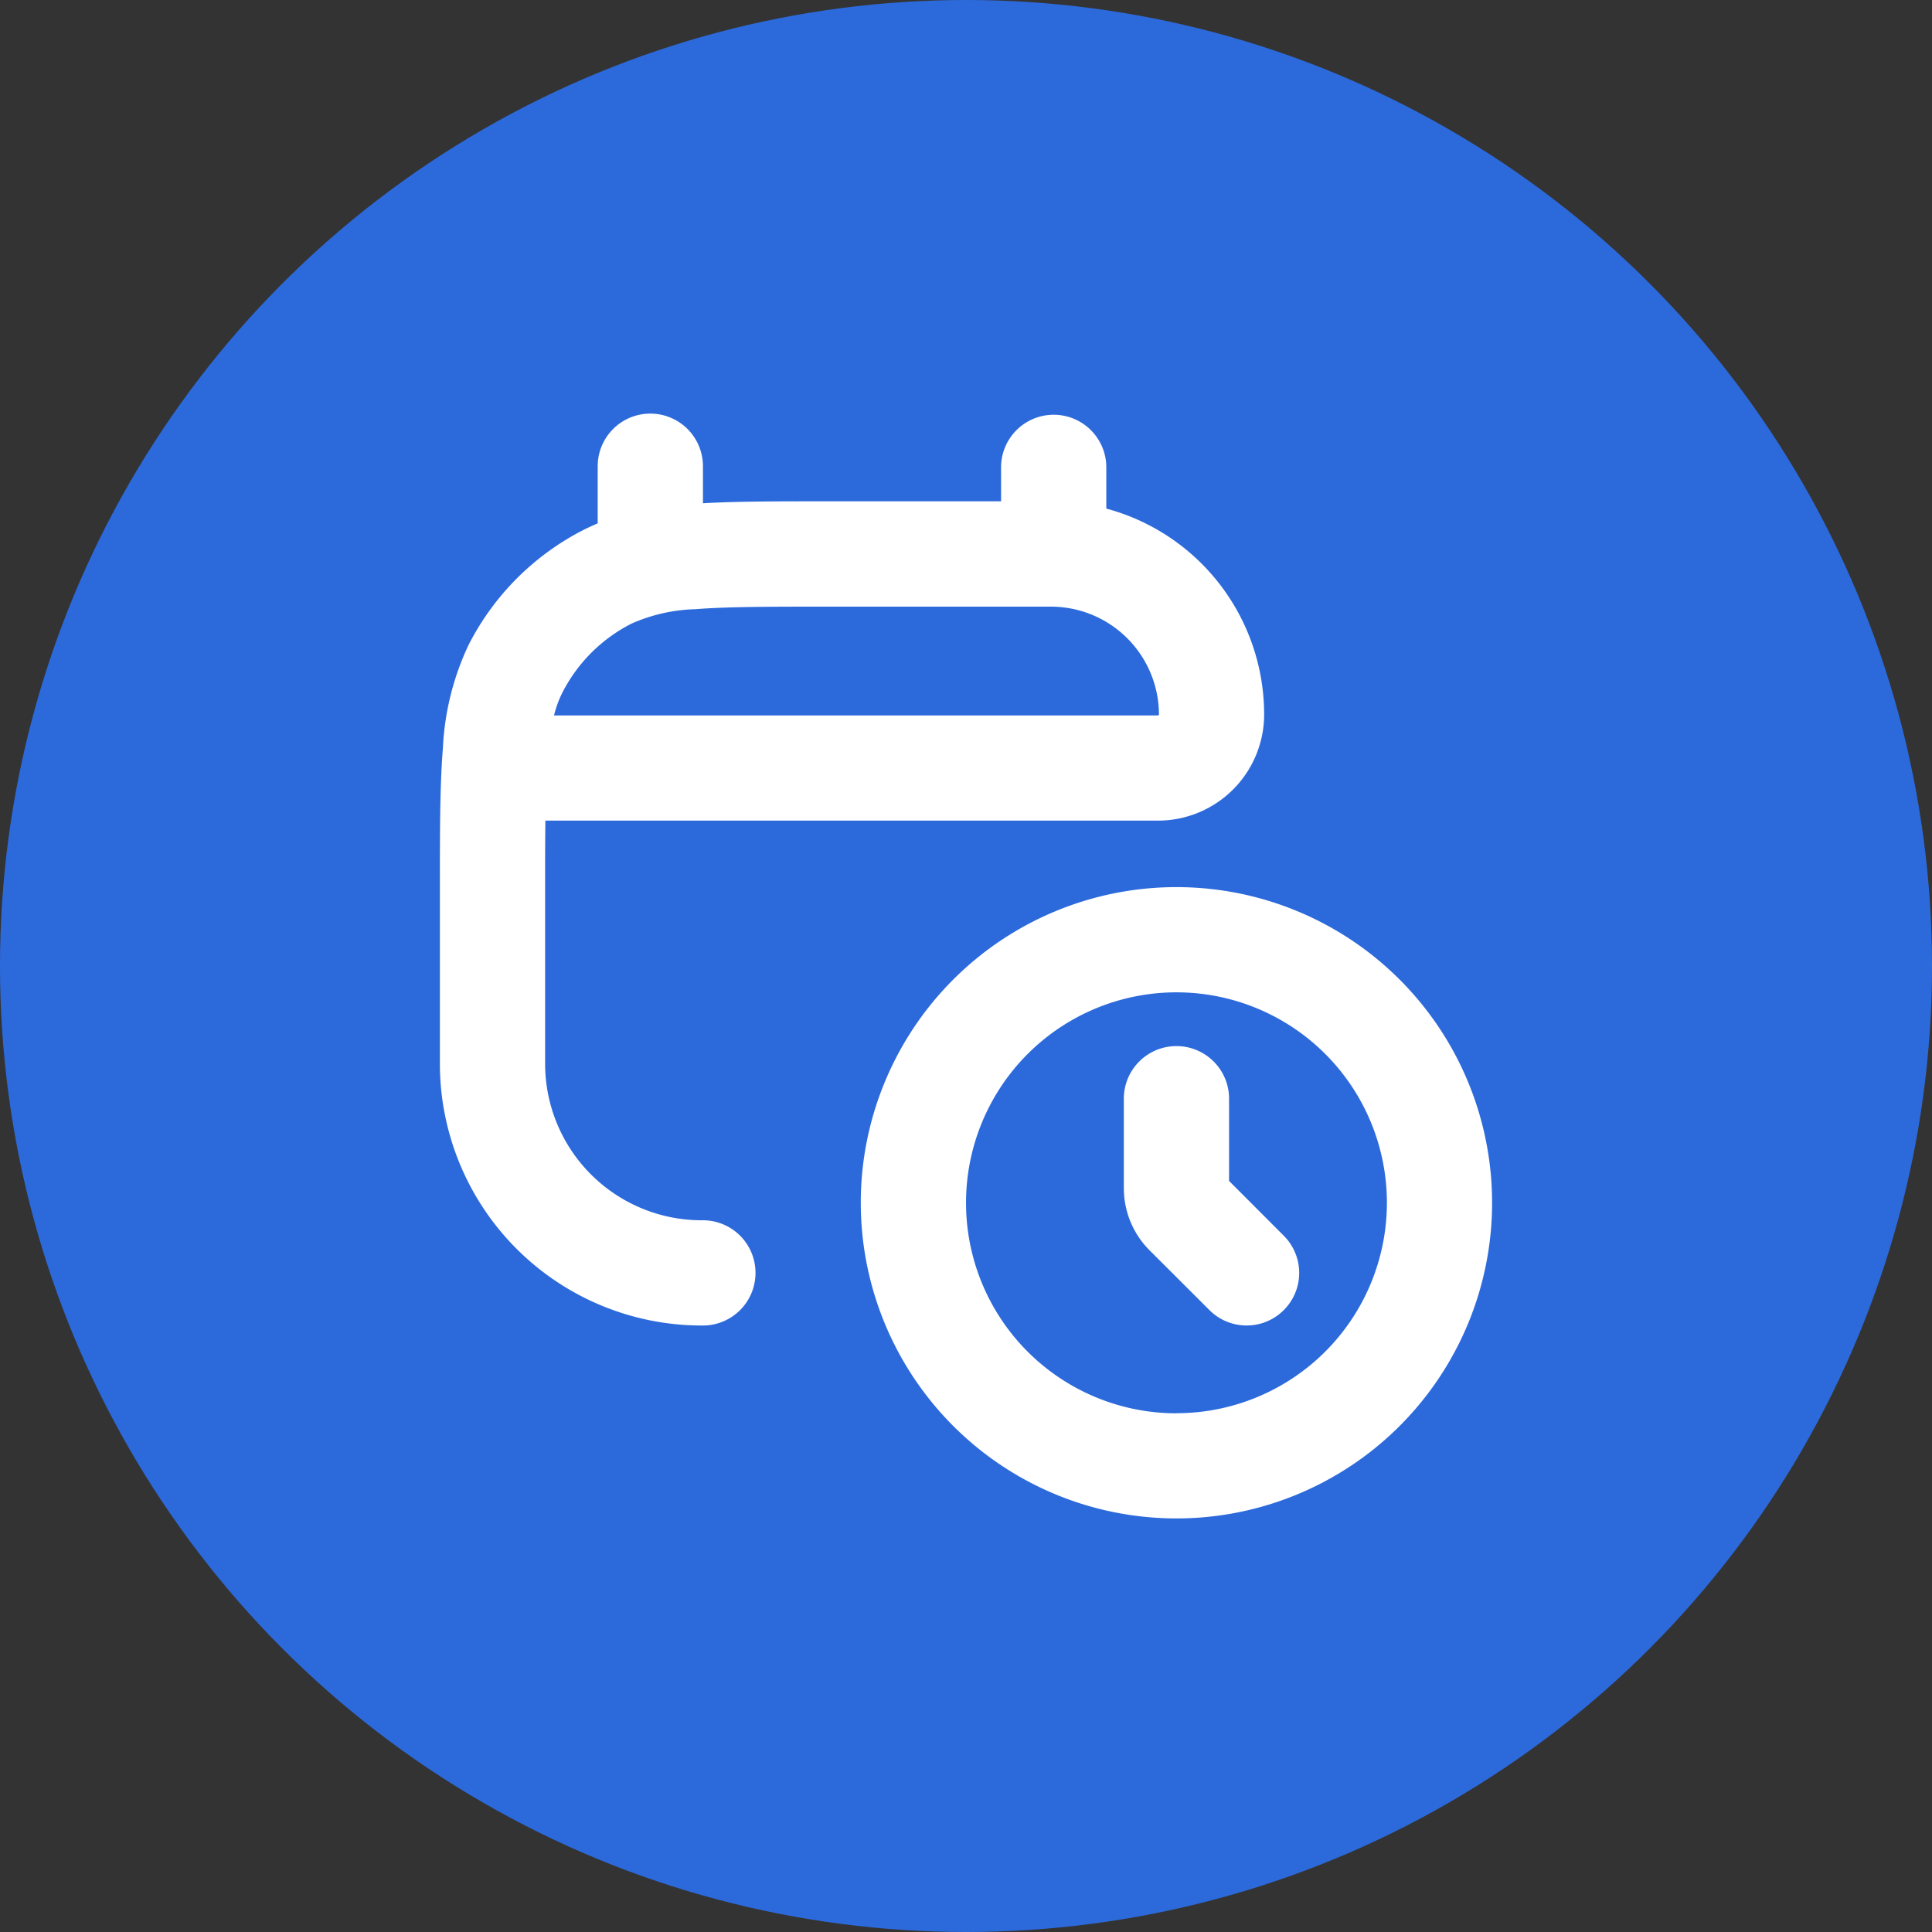 <svg xmlns="http://www.w3.org/2000/svg" width="76" height="76" viewBox="0 0 76 76"><rect x="0" y="0" width="76" height="76" fill="#333333" stroke="none"/><g id="Group_4878" data-name="Group 4878" transform="translate(-772 -1150)"><circle id="Ellipse_185" data-name="Ellipse 185" cx="38" cy="38" r="38" transform="translate(772 1150)" fill="#2c6adc"></circle><g id="CalendarTimeIcon-3" transform="translate(789.304 1166.27)"><path id="Path_3258" data-name="Path 3258" d="M11.278,2.25a2.07,2.07,0,0,1,2.07,2.07V5.777C14.692,5.7,16.3,5.7,18.227,5.7h6.849V4.32a2.07,2.07,0,0,1,4.139,0V5.986a8.388,8.388,0,0,1,6.209,8.1,4.177,4.177,0,0,1-4.175,4.175H7.15c-.011.795-.011,1.7-.011,2.751v6.81A6.16,6.16,0,0,0,13.3,33.983a2.07,2.07,0,1,1,0,4.139A10.3,10.3,0,0,1,3,27.824v-6.9c0-2.243,0-4.054.119-5.519a10.635,10.635,0,0,1,1.01-4.056A10.359,10.359,0,0,1,8.651,6.825c.182-.091.37-.177.557-.257V4.32a2.07,2.07,0,0,1,2.07-2.07Zm19.97,11.874H7.49a4.214,4.214,0,0,1,.326-.894,6.208,6.208,0,0,1,2.715-2.715,6.62,6.62,0,0,1,2.517-.571c1.275-.1,2.917-.1,5.268-.1h8.72a4.251,4.251,0,0,1,4.25,4.25V14.1l-.011.011-.011.008h-.014Z" transform="translate(-3 -2.25)" fill="#fff" fill-rule="evenodd"></path><path id="Path_3259" data-name="Path 3259" d="M16.889,13.32a2.07,2.07,0,0,0-4.139,0v3.568a3.455,3.455,0,0,0,1.01,2.439l2.357,2.354a2.068,2.068,0,0,0,2.925-2.925L16.889,16.6V13.32Z" transform="translate(14.155 13.585)" fill="#fff"></path><path id="Path_3260" data-name="Path 3260" d="M21.418,33.835A12.417,12.417,0,1,0,9,21.417,12.418,12.418,0,0,0,21.418,33.835Zm0-4.139a8.278,8.278,0,1,0-8.278-8.278A8.278,8.278,0,0,0,21.418,29.7Z" transform="translate(7.557 9.626)" fill="#fff" fill-rule="evenodd"></path></g></g></svg>